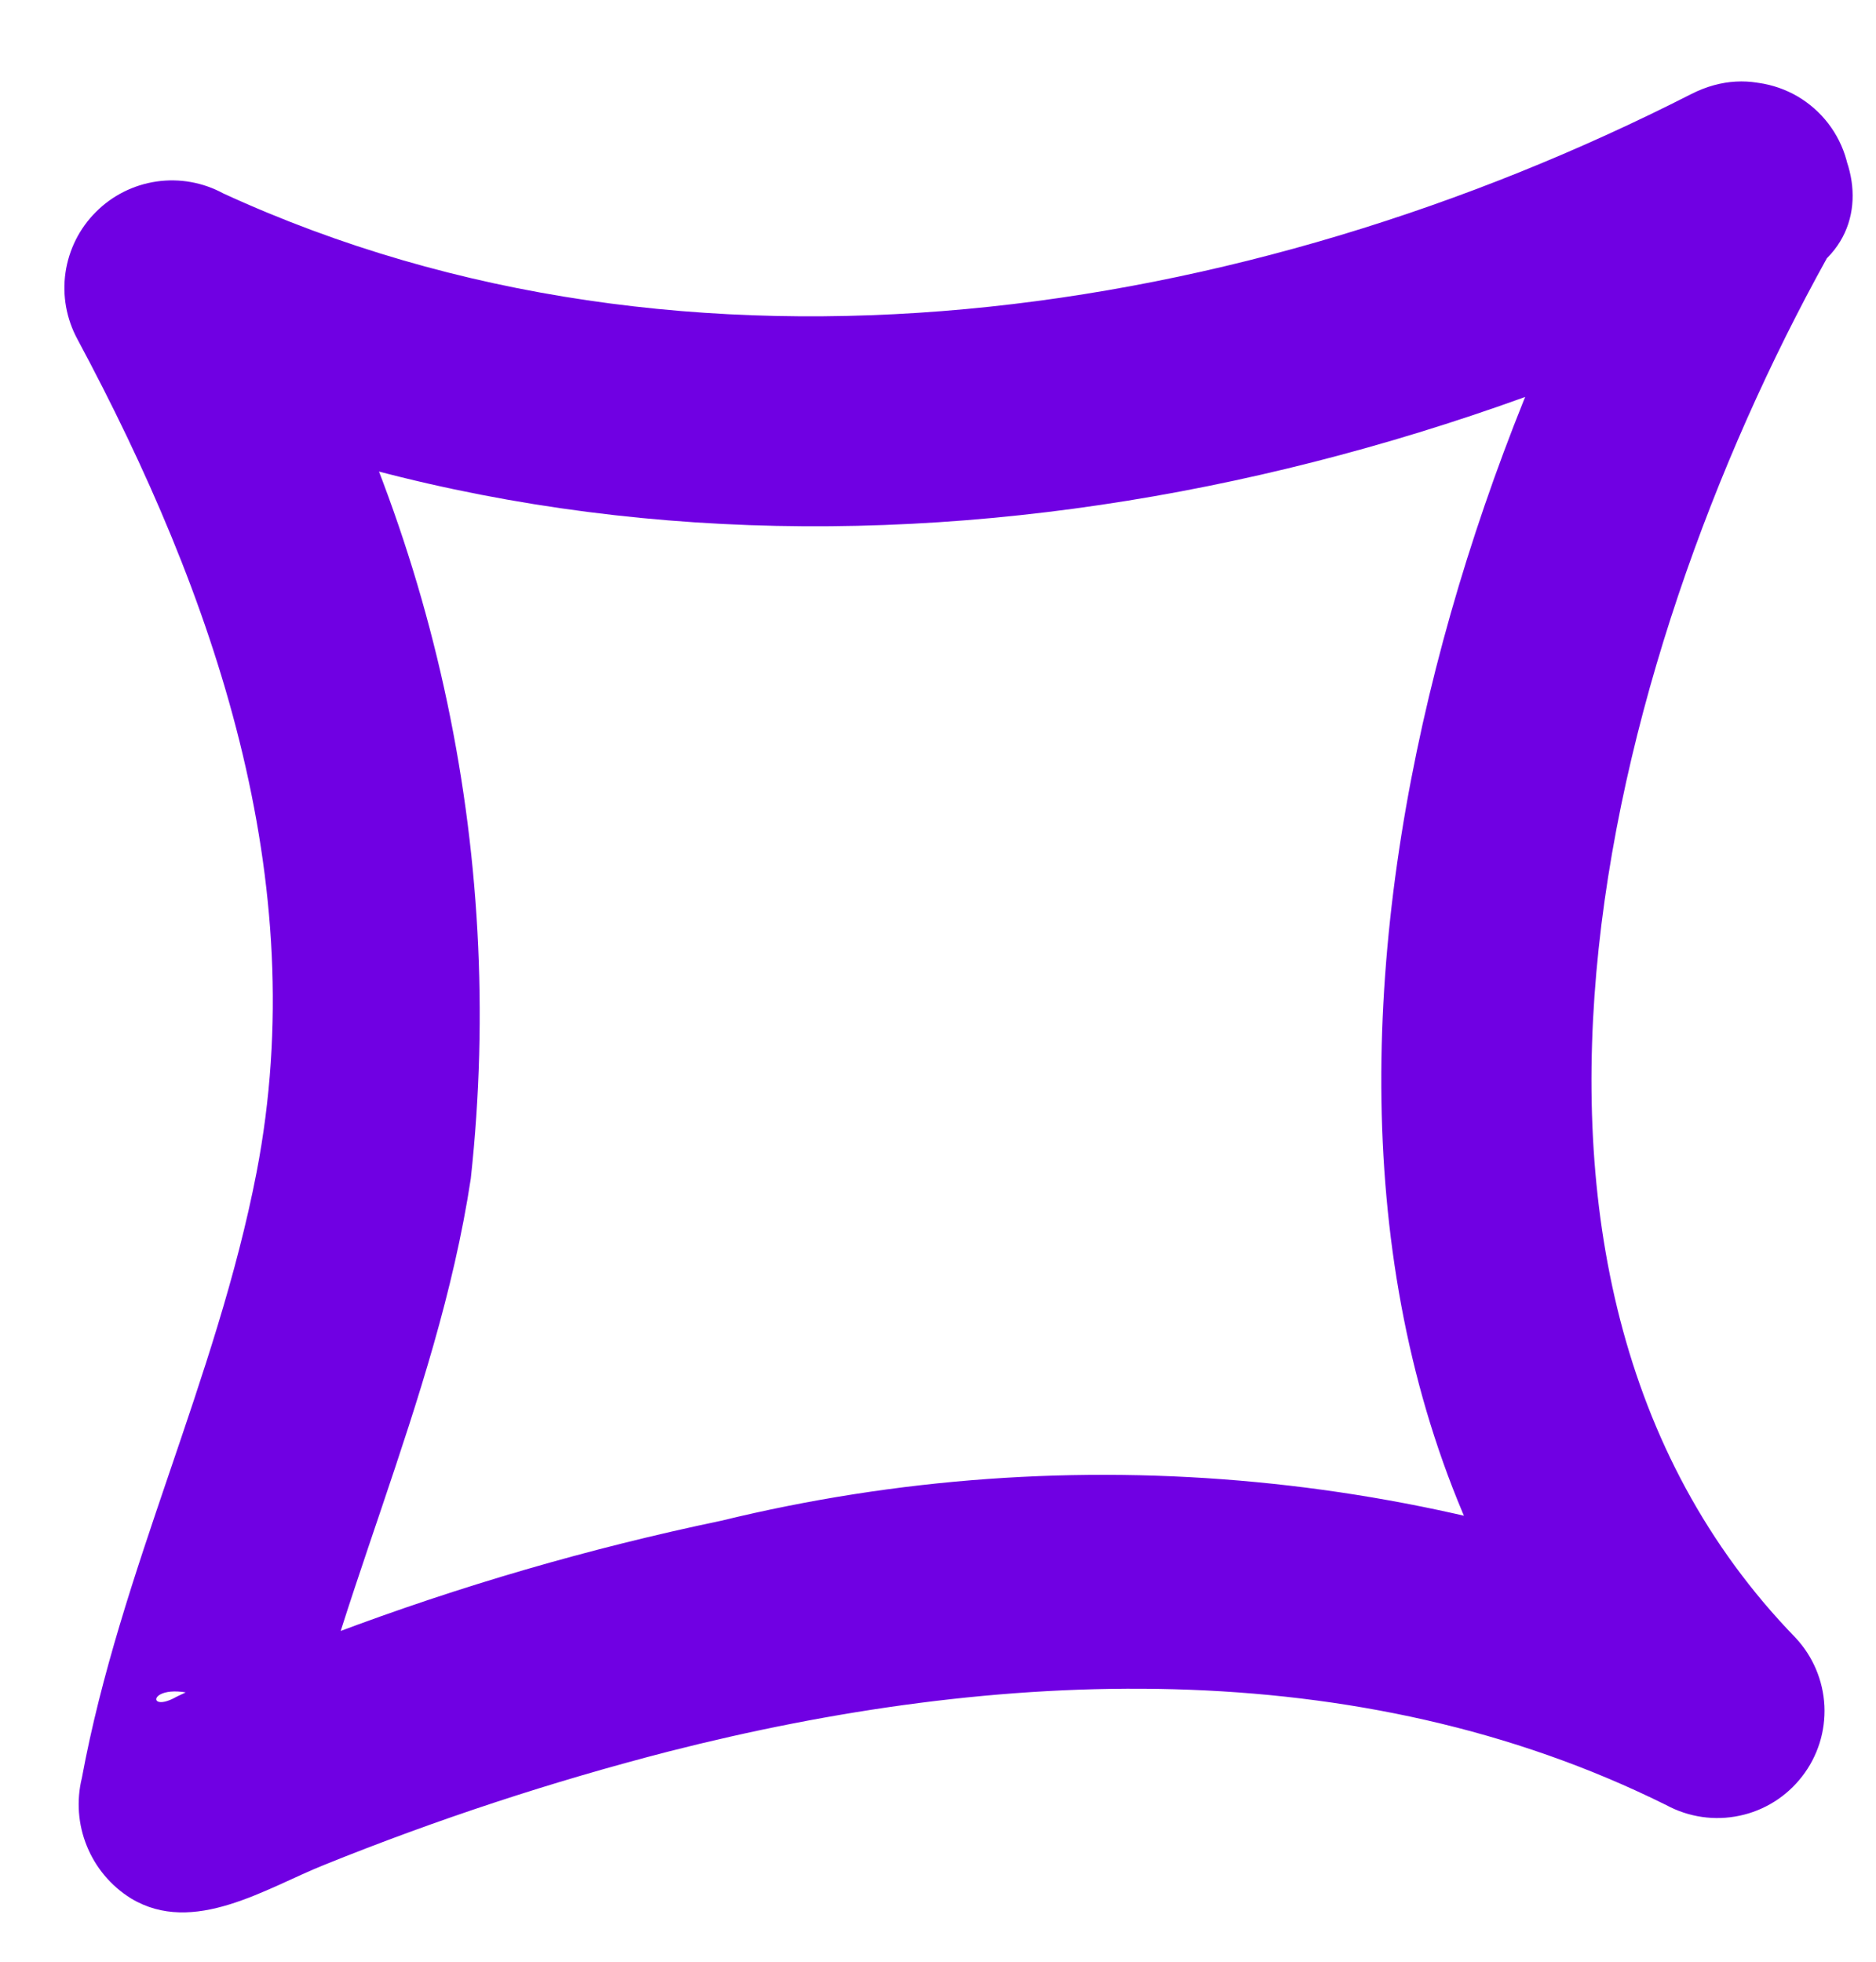 <svg width="22" height="23" viewBox="0 0 22 23" fill="none" xmlns="http://www.w3.org/2000/svg">
<path d="M19.384 1.552C16.169 7.198 14.256 15.787 19.288 20.968L20.803 19.005C16.938 17.237 12.589 16.823 8.46 17.829C6.913 18.152 5.394 18.594 3.915 19.152C3.45 19.326 2.988 19.511 2.529 19.702C2.372 19.756 2.219 19.82 2.071 19.893C1.616 20.153 1.786 19.487 2.796 20.098L3.371 21.51C3.857 18.881 5.119 16.469 5.521 13.818C5.943 9.948 5.081 6.048 3.068 2.717L1.357 4.428C7.7 7.342 15.012 6.361 21.095 3.262C22.529 2.532 21.265 0.374 19.833 1.103C14.624 3.757 8.09 4.783 2.619 2.268C2.38 2.138 2.105 2.089 1.836 2.128C1.567 2.167 1.317 2.292 1.125 2.485C0.932 2.677 0.807 2.927 0.768 3.196C0.729 3.465 0.779 3.74 0.909 3.979C2.518 6.979 3.671 10.312 3.009 13.744C2.54 16.172 1.41 18.413 0.96 20.846C0.895 21.111 0.915 21.391 1.019 21.645C1.122 21.898 1.302 22.112 1.535 22.257C2.268 22.701 3.122 22.136 3.806 21.863C5.122 21.332 6.471 20.888 7.846 20.534C11.684 19.556 15.908 19.359 19.541 21.164C19.804 21.306 20.108 21.35 20.4 21.288C20.692 21.227 20.952 21.063 21.134 20.827C21.317 20.591 21.409 20.298 21.395 20C21.38 19.702 21.26 19.419 21.056 19.201C16.874 14.893 18.92 7.423 21.544 2.814C21.701 2.529 21.741 2.192 21.654 1.878C21.568 1.563 21.361 1.295 21.08 1.13C20.798 0.966 20.463 0.918 20.146 0.996C19.83 1.075 19.556 1.274 19.384 1.552Z" fill="#7000E3"/>
</svg>
